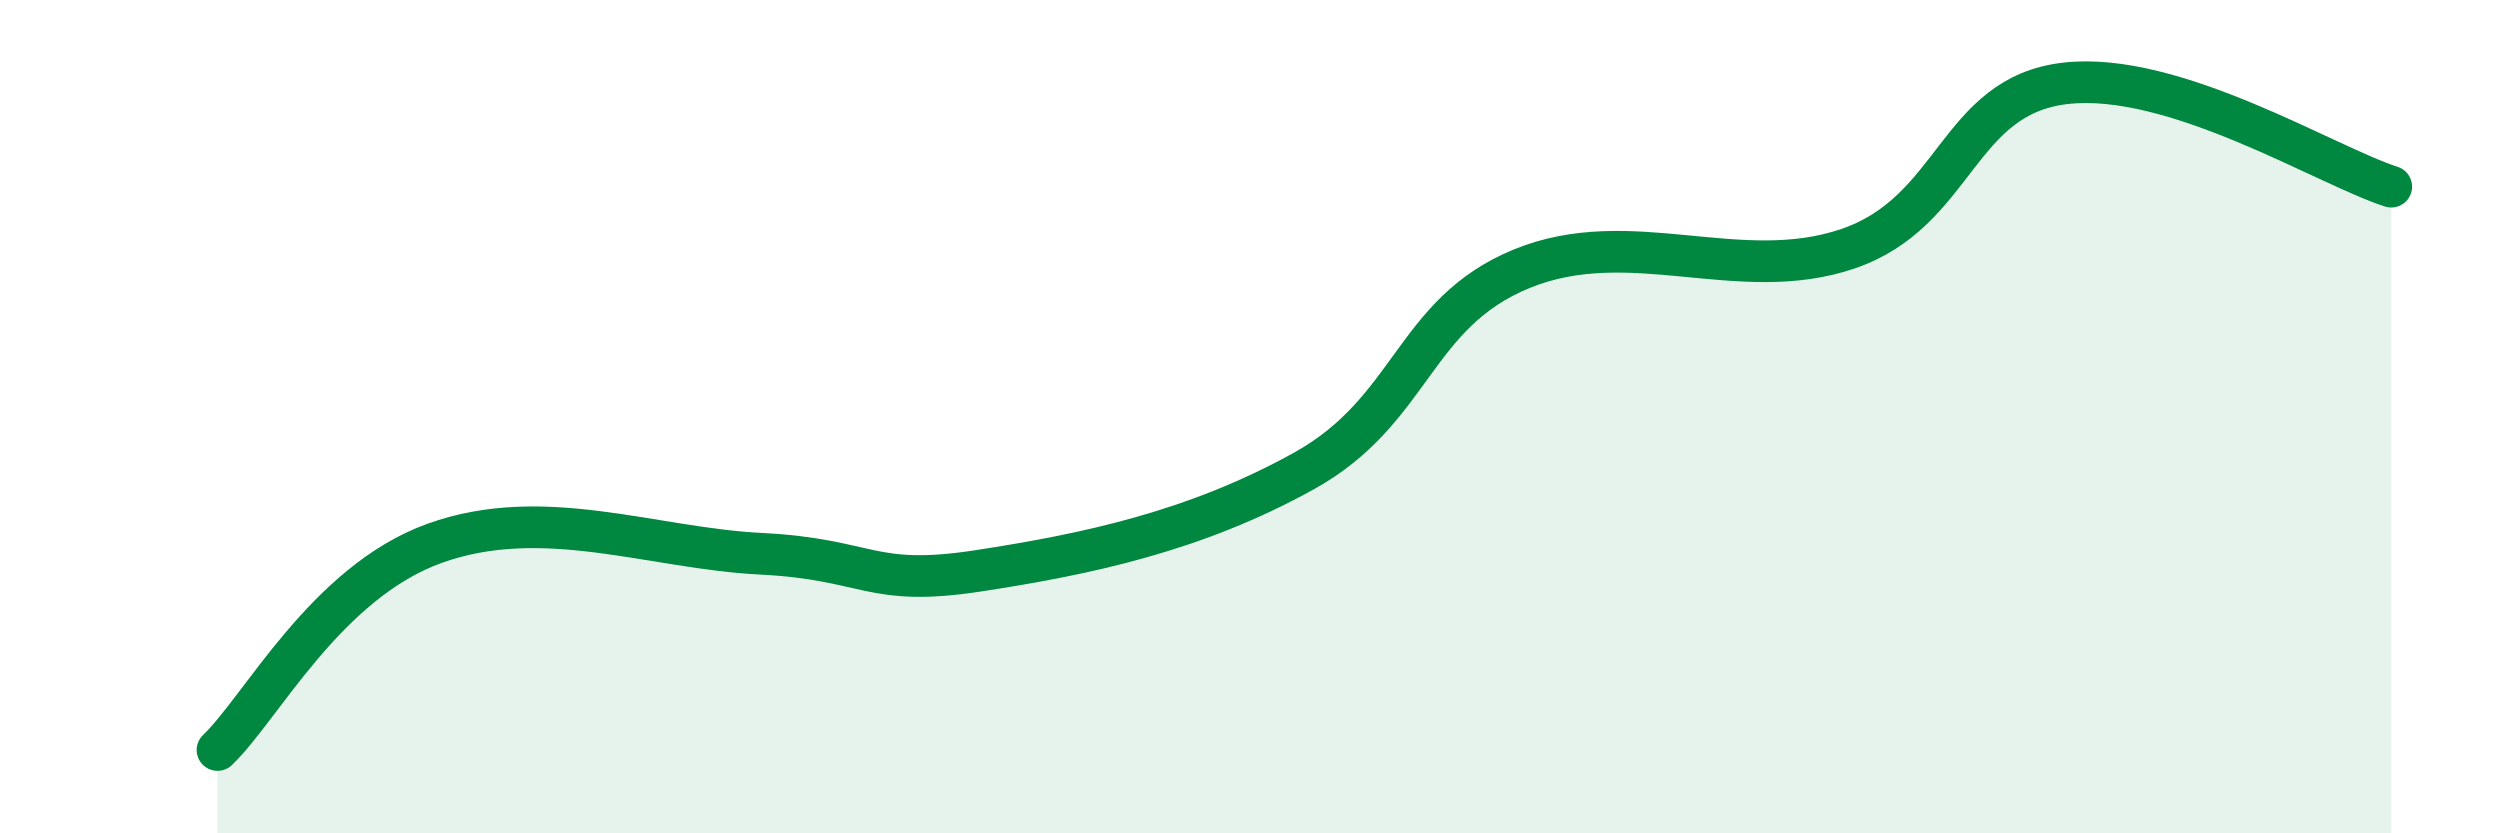 
    <svg width="60" height="20" viewBox="0 0 60 20" xmlns="http://www.w3.org/2000/svg">
      <path
        d="M 5.22,18 C 6.26,17.01 7.82,13.98 10.43,13.04 C 13.04,12.1 15.65,13.16 18.26,13.29 C 20.87,13.42 20.87,14.1 23.48,13.7 C 26.09,13.3 28.69,12.75 31.3,11.3 C 33.91,9.85 33.91,7.52 36.52,6.45 C 39.13,5.38 41.74,6.86 44.35,5.97 C 46.96,5.08 46.96,2.3 49.57,2 C 52.18,1.7 55.83,3.98 57.39,4.48L57.39 20L5.22 20Z"
        fill="#008740"
        opacity="0.1"
        stroke-linecap="round"
        stroke-linejoin="round"
      />
      <path
        d="M 5.22,18 C 6.26,17.01 7.82,13.98 10.43,13.04 C 13.04,12.1 15.65,13.16 18.26,13.29 C 20.87,13.42 20.87,14.1 23.48,13.7 C 26.09,13.3 28.69,12.75 31.3,11.3 C 33.91,9.85 33.91,7.52 36.52,6.45 C 39.13,5.38 41.74,6.86 44.35,5.97 C 46.96,5.08 46.96,2.3 49.57,2 C 52.18,1.7 55.83,3.98 57.39,4.48"
        stroke="#008740"
        stroke-width="1"
        fill="none"
        stroke-linecap="round"
        stroke-linejoin="round"
      />
    </svg>
  
